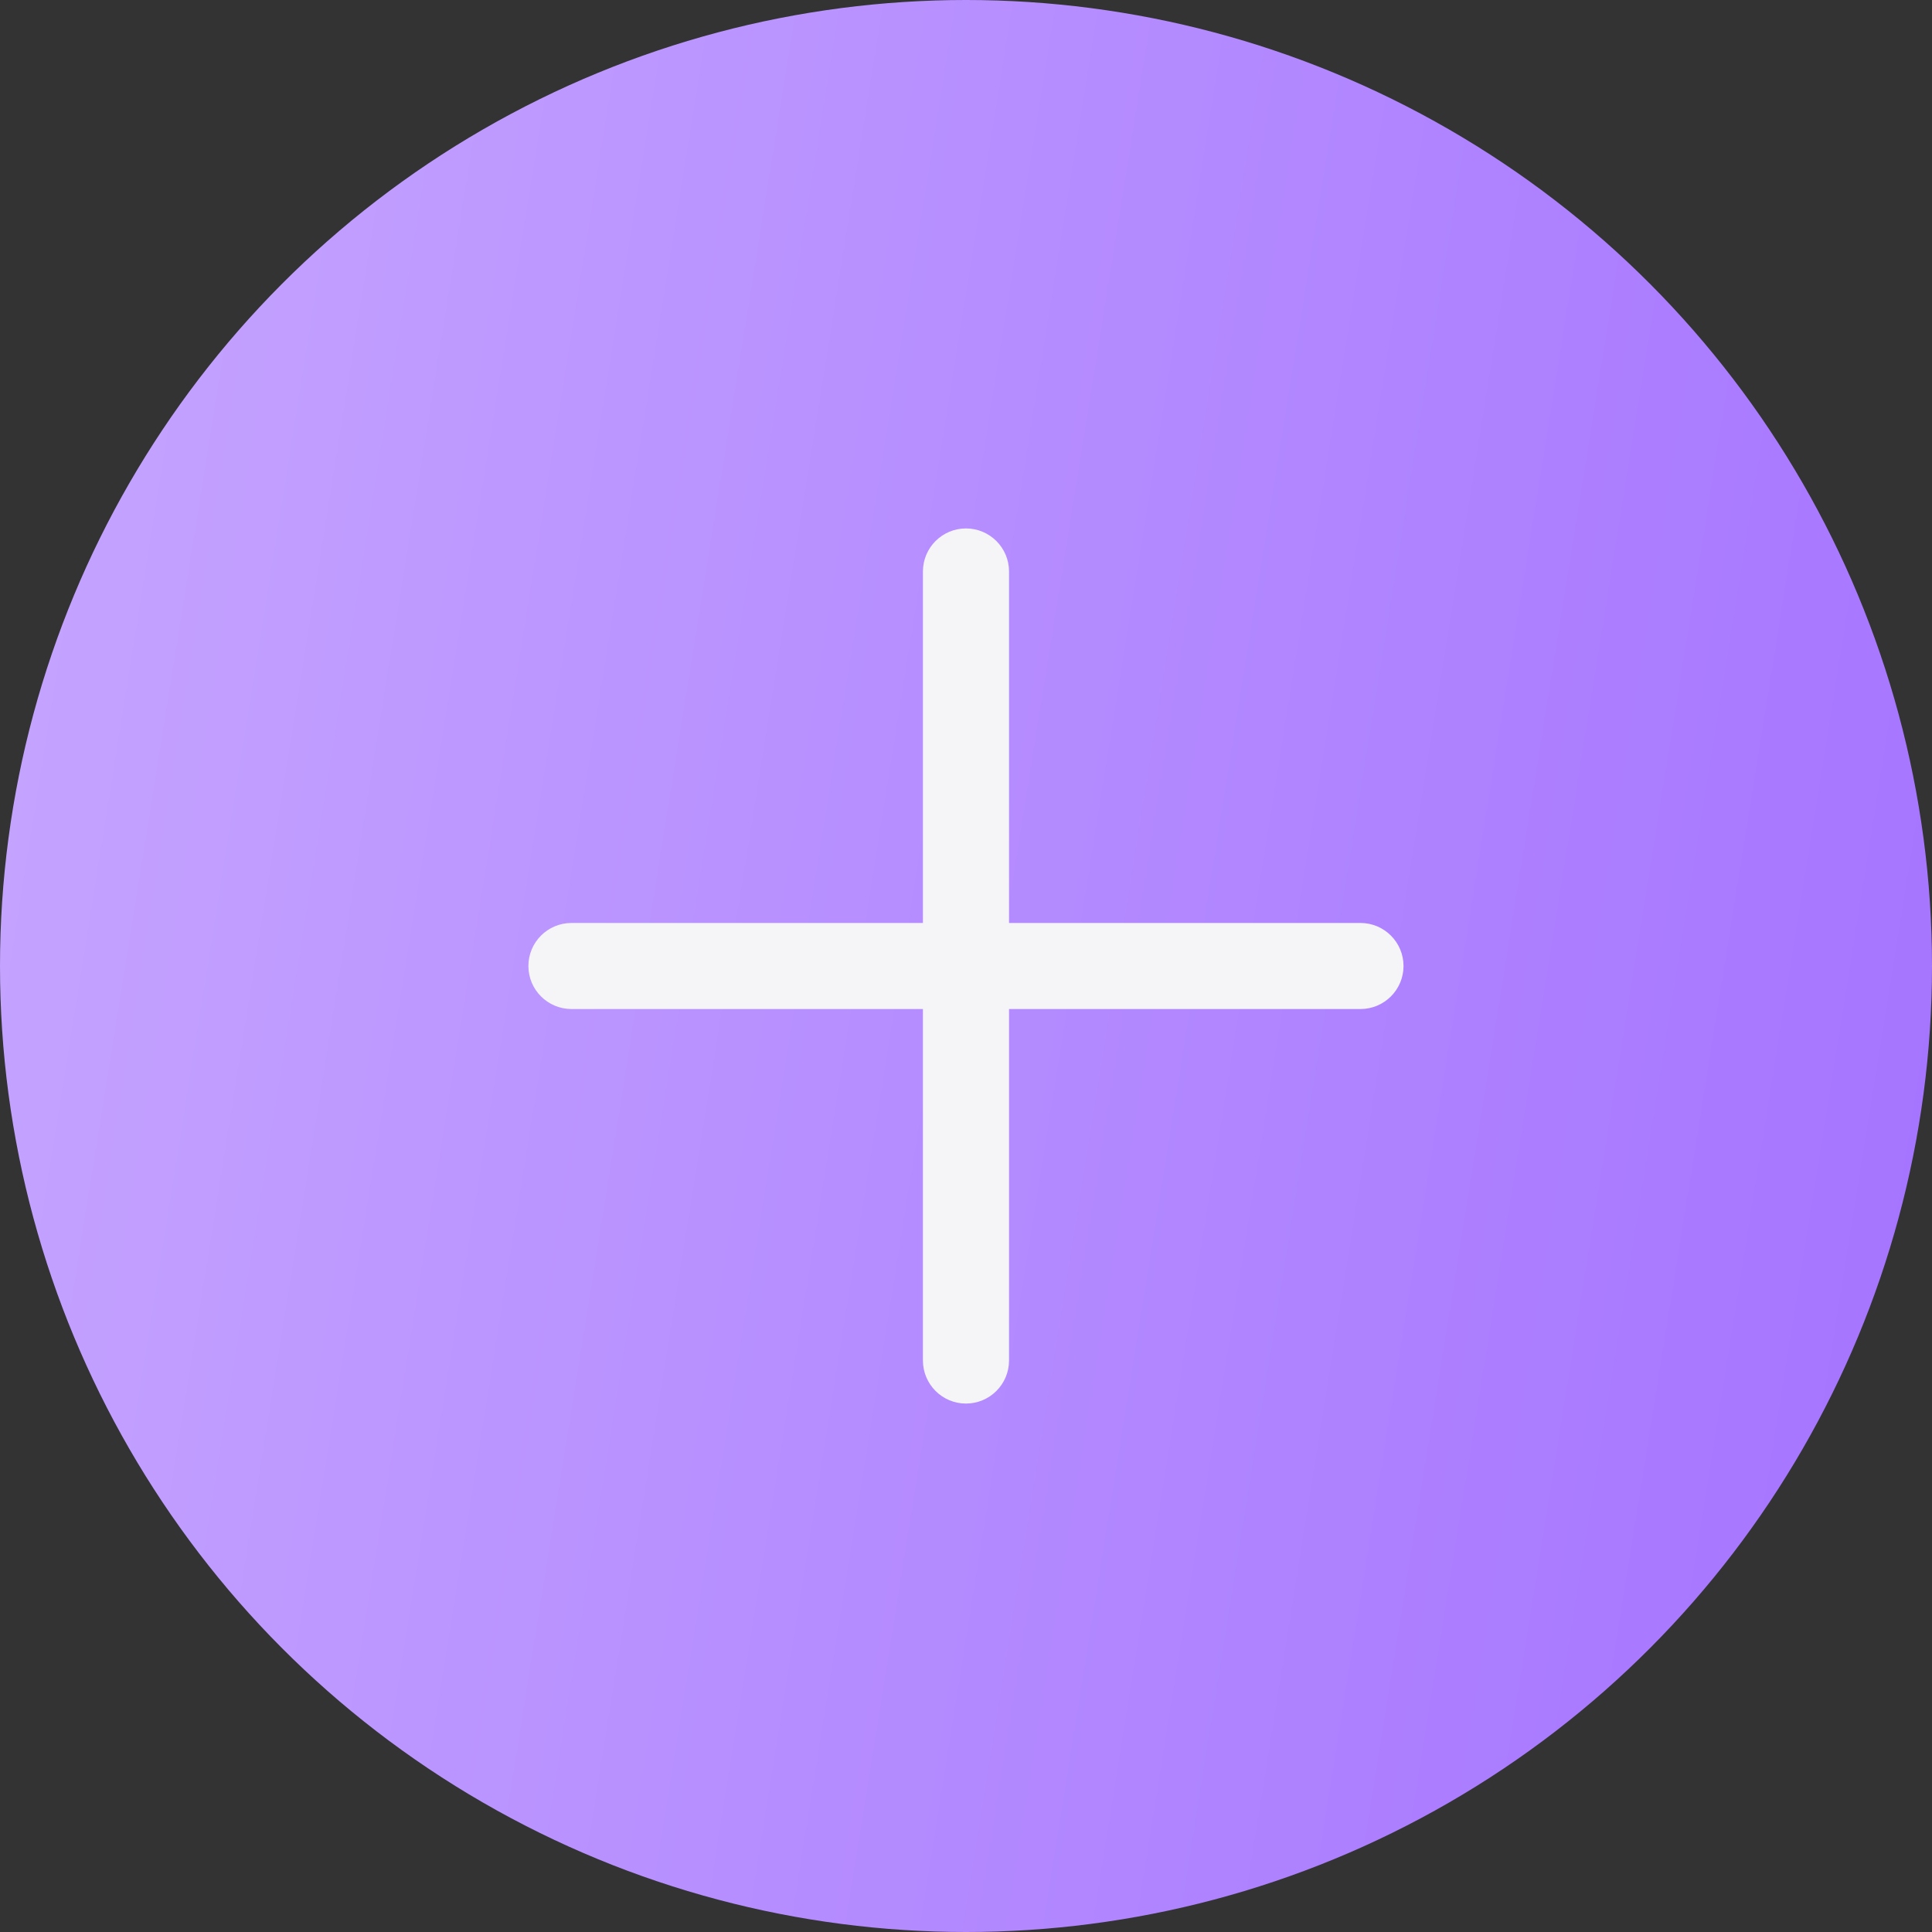 <?xml version="1.0" encoding="UTF-8"?> <svg xmlns="http://www.w3.org/2000/svg" width="48" height="48" viewBox="0 0 48 48" fill="none"><rect x="0" y="0" width="48" height="48" fill="#333333" stroke="none"/><circle cx="24" cy="24" r="24" fill="url(#paint0_linear_414_937)"></circle><path d="M14.198 22.931C13.607 22.931 13.128 23.41 13.128 24C13.128 24.59 13.607 25.069 14.198 25.069L22.93 25.069L22.93 33.801C22.93 34.392 23.409 34.871 23.999 34.871C24.59 34.871 25.069 34.392 25.069 33.801L25.069 25.069L33.801 25.069C34.391 25.069 34.87 24.59 34.87 24C34.87 23.41 34.391 22.931 33.801 22.931L25.069 22.931L25.069 14.198C25.069 13.608 24.59 13.129 23.999 13.129C23.409 13.129 22.93 13.608 22.93 14.198L22.93 22.931L14.198 22.931Z" fill="#F5F5F8"></path><defs><linearGradient id="paint0_linear_414_937" x1="8.331" y1="-51.976" x2="62.63" y2="-43.272" gradientUnits="userSpaceOnUse"><stop stop-color="#C6A6FF"></stop><stop offset="1" stop-color="#A472FF"></stop></linearGradient></defs></svg> 